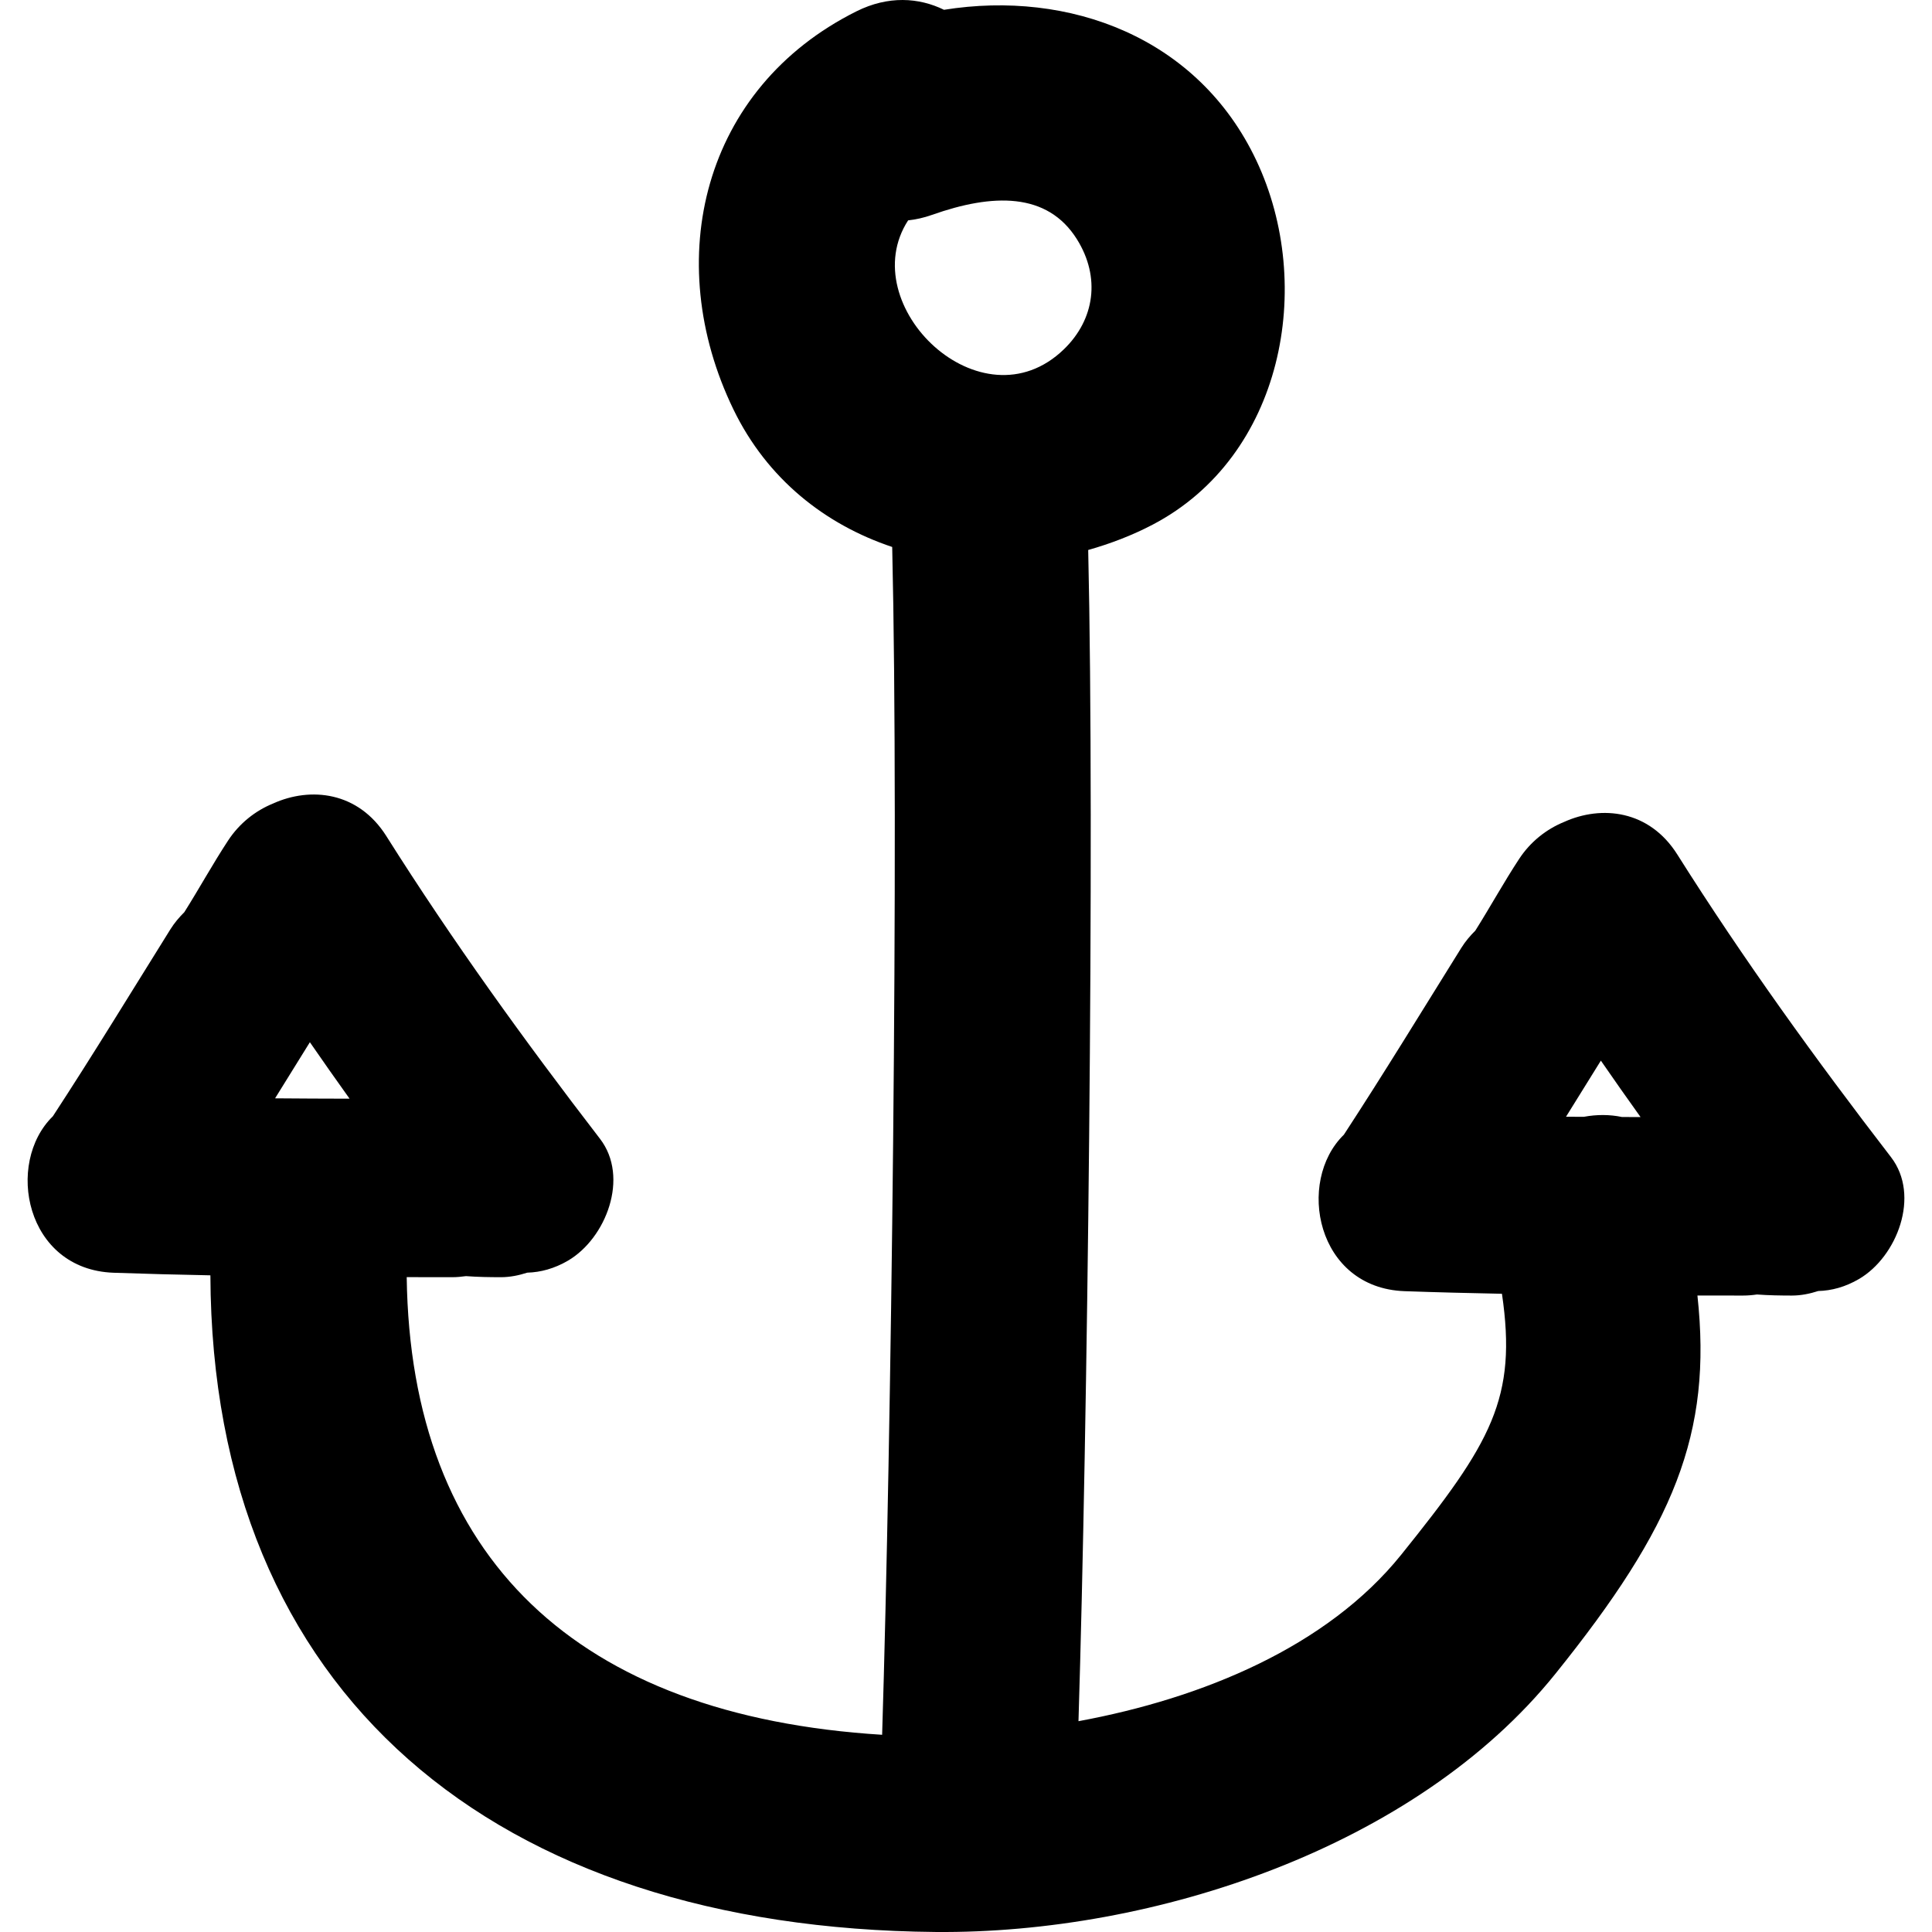 <?xml version="1.0" encoding="iso-8859-1"?>
<!-- Uploaded to: SVG Repo, www.svgrepo.com, Generator: SVG Repo Mixer Tools -->
<!DOCTYPE svg PUBLIC "-//W3C//DTD SVG 1.1//EN" "http://www.w3.org/Graphics/SVG/1.1/DTD/svg11.dtd">
<svg fill="#000000" version="1.1" id="Capa_1" xmlns="http://www.w3.org/2000/svg" xmlns:xlink="http://www.w3.org/1999/xlink" 
	 width="800px" height="800px" viewBox="0 0 483.69 483.69"
	 xml:space="preserve">
<g>
	<g>
		<path d="M419.93,213.933c-7.027-11.154-18.966-12.393-28.335-8.16c-4.453,1.815-8.45,4.971-11.273,9.272
			c-3.854,5.865-7.23,12.022-10.968,17.95c-1.26,1.252-2.463,2.641-3.52,4.337c-9.739,15.622-19.321,31.339-29.386,46.75
			c-12.005,11.705-6.901,38.38,15.198,39.172c8.125,0.289,16.254,0.487,24.379,0.65c3.839,26.172-2.6,37.222-25.227,65.338
			c-18.561,23.06-49.744,35.942-80.791,41.67c2.229-72.341,4.093-220.854,2.433-293.22c5.57-1.582,11.014-3.656,16.163-6.355
			c32.58-17.075,40.73-59.809,25.943-91.142C299.968,9.308,267.703-2.569,236.338,2.453c-6.296-3.083-13.967-3.583-21.906,0.376
			c-38.58,19.25-48.911,62.269-30.836,99.625c8.48,17.527,23.052,28.894,39.773,34.485c1.711,73.755-0.239,223.649-2.521,297.376
			c-76.438-4.738-118.083-44.28-119.025-114.574c3.77,0.005,7.541,0.015,11.316,0.015c1.237,0,2.397-0.111,3.524-0.269
			c2.922,0.224,5.854,0.264,8.731,0.269c2.308,0,4.502-0.462,6.609-1.137c3.336-0.092,6.779-1.006,10.212-3.017
			c9.486-5.556,15.432-20.84,7.998-30.499c-18.887-24.531-36.978-49.591-53.496-75.788c-7.036-11.154-18.969-12.391-28.335-8.158
			c-4.456,1.815-8.45,4.972-11.273,9.27c-3.852,5.865-7.226,12.022-10.966,17.951c-1.265,1.254-2.46,2.641-3.519,4.337
			c-9.745,15.619-19.324,31.341-29.391,46.753c-12,11.704-6.898,38.379,15.201,39.171c8.079,0.285,16.156,0.488,24.24,0.646
			c0.406,104.911,71.244,163.419,181.591,164.399c54.629,0.482,120.135-21.14,155.107-64.598
			c29.721-36.927,39.349-60.112,35.591-94.75c3.794,0.006,7.587,0.016,11.385,0.016c1.234,0,2.402-0.106,3.529-0.269
			c2.925,0.223,5.855,0.264,8.729,0.269c2.311,0,4.504-0.462,6.611-1.138c3.336-0.086,6.779-1.005,10.212-3.016
			c9.485-5.556,15.432-20.841,7.998-30.499C454.542,265.188,436.449,240.127,419.93,213.933z M68.867,274.973
			c2.907-4.677,5.807-9.364,8.713-14.046c3.278,4.738,6.579,9.455,9.938,14.137C81.3,275.033,75.08,275.049,68.867,274.973z
			 M227.353,55.17c1.907-0.208,3.9-0.635,5.979-1.374c15.178-5.375,28.876-5.745,36.29,6.111c5.94,9.494,4.463,20.051-3.25,27.523
			C245.667,107.485,213.62,76.38,227.353,55.17z M406.068,279.649c-3.058-0.645-6.317-0.65-9.562-0.046
			c-1.478-0.01-2.955-0.005-4.443-0.021c2.915-4.682,5.814-9.368,8.725-14.045c3.275,4.737,6.576,9.449,9.938,14.132
			C409.17,279.665,407.622,279.654,406.068,279.649z"/>
	</g>
</g>
</svg>
